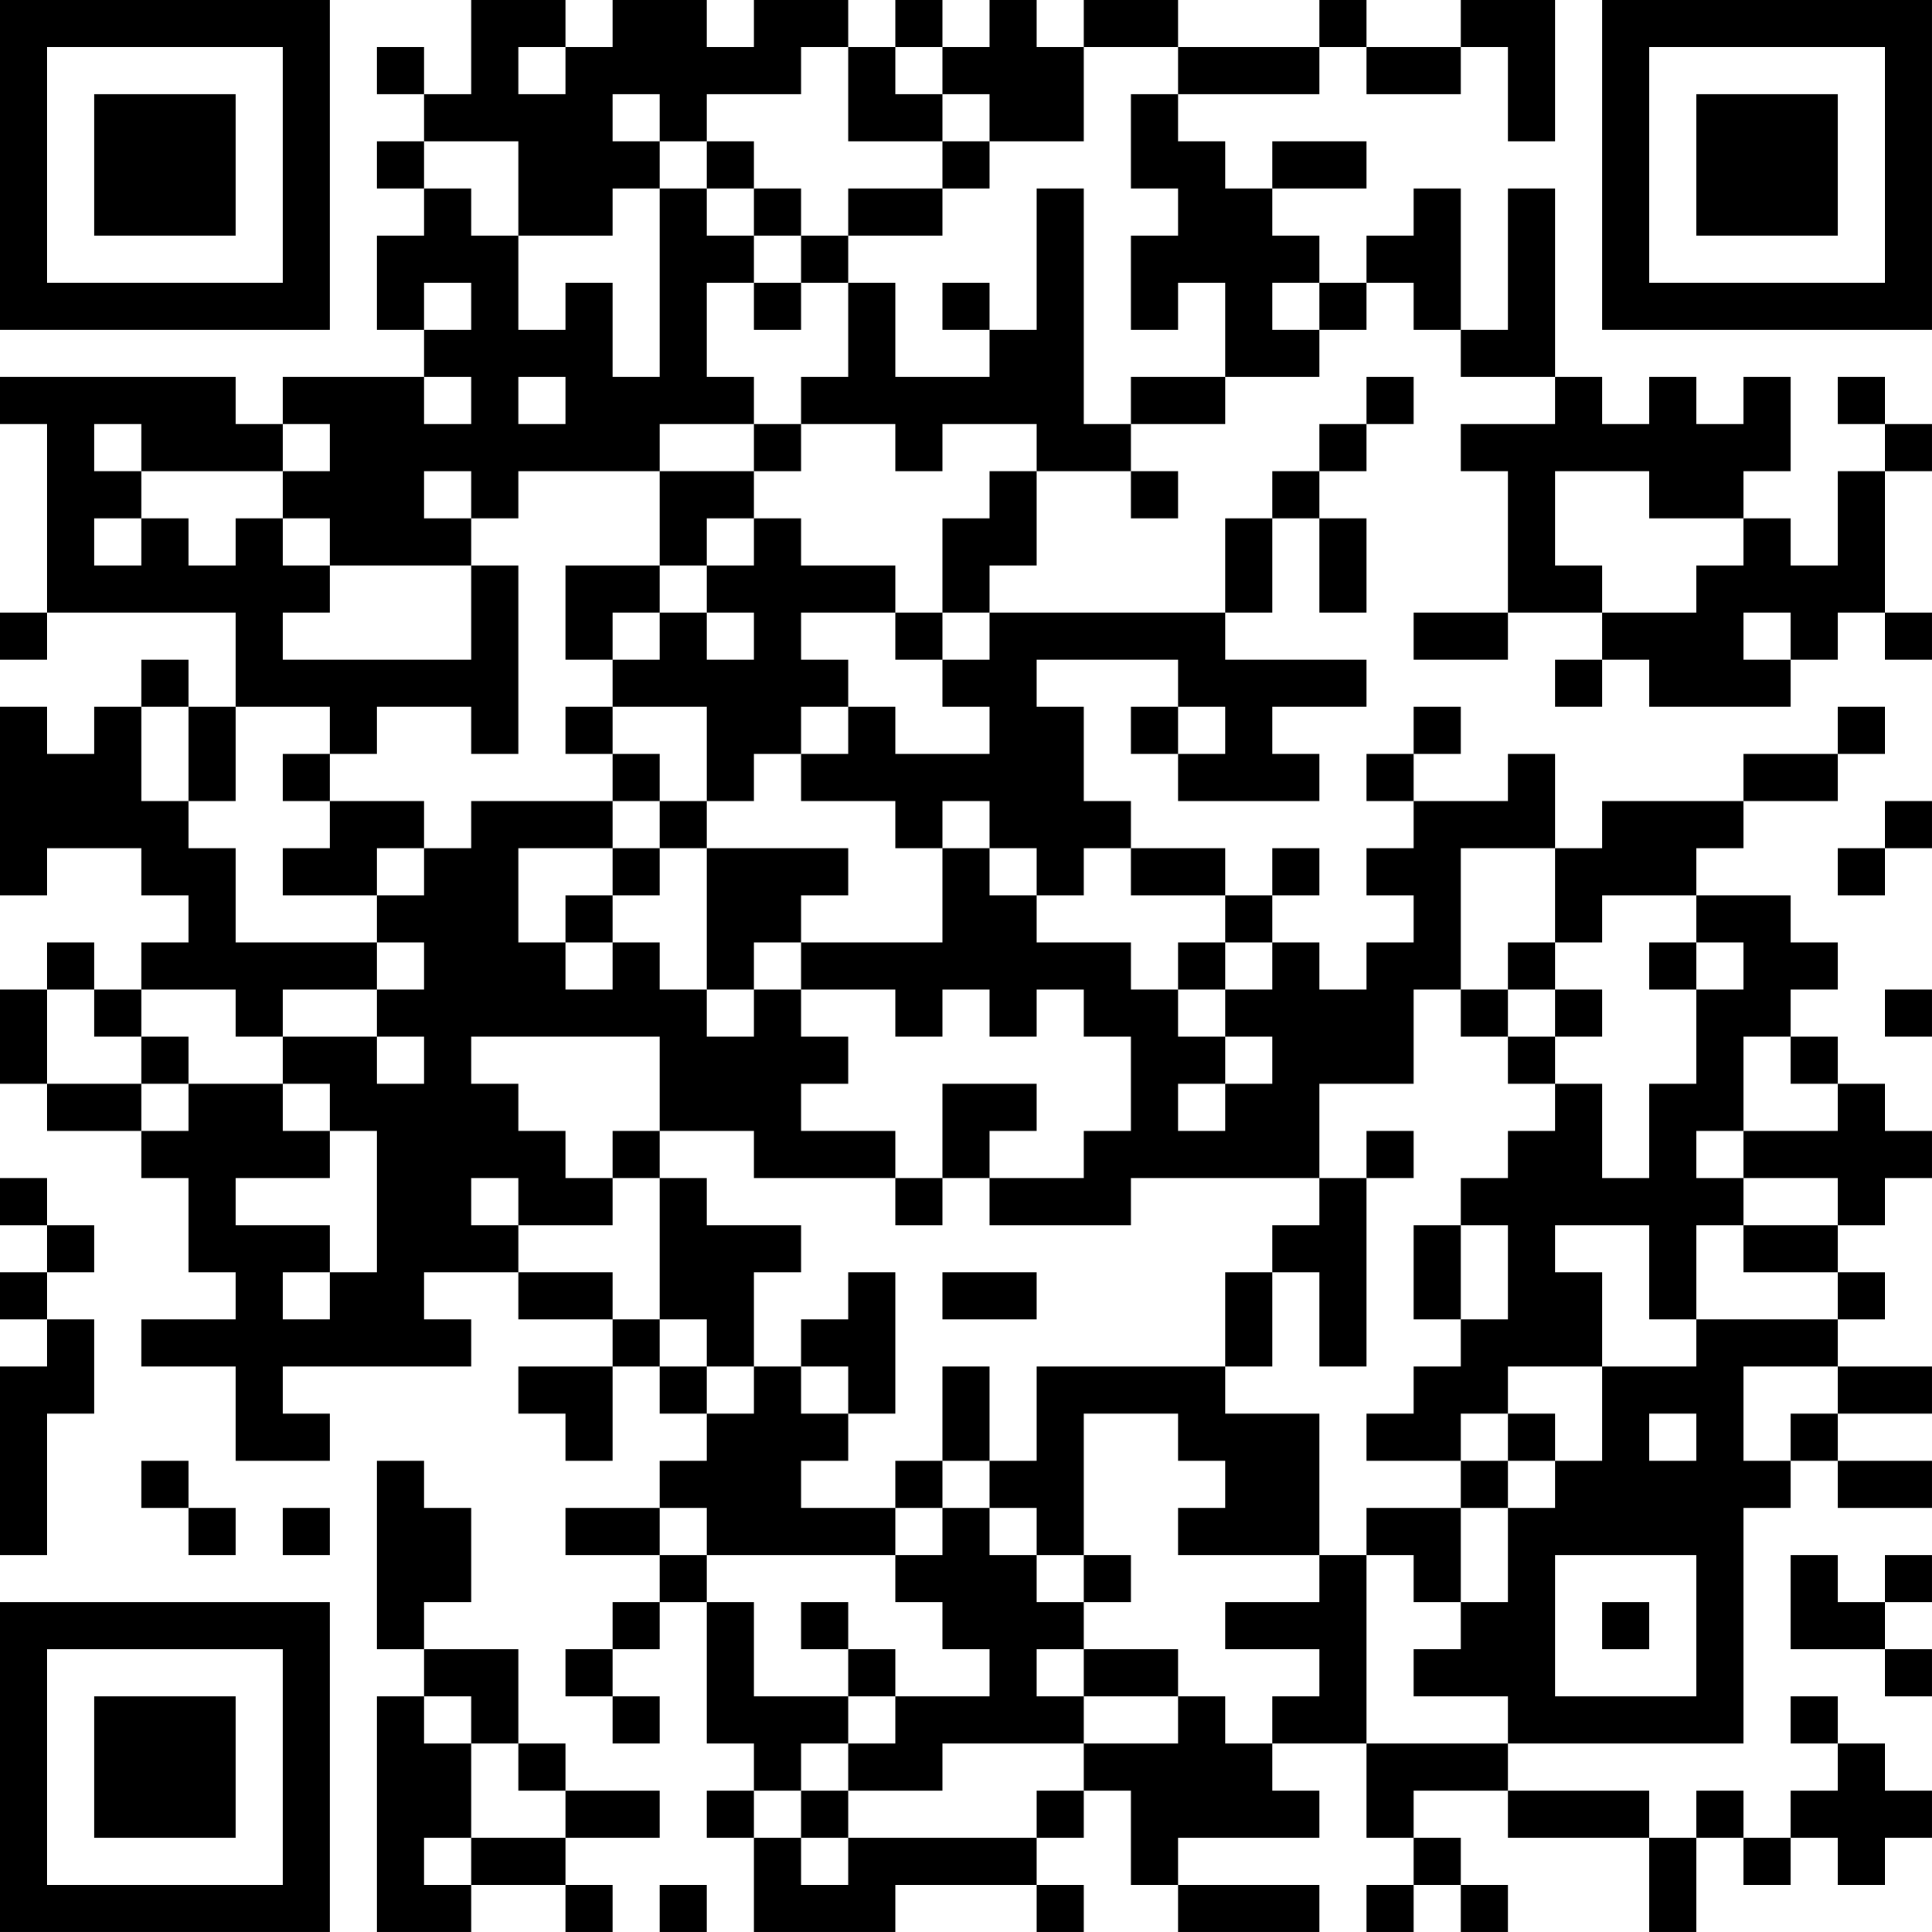 <?xml version="1.0" encoding="UTF-8"?>
<svg xmlns="http://www.w3.org/2000/svg" version="1.1" width="300" height="300" viewBox="0 0 300 300"><rect x="0" y="0" width="300" height="300" fill="#ffffff"/><g transform="scale(7.317)"><g transform="translate(0,0)"><path fill-rule="evenodd" d="M10 0L10 2L9 2L9 1L8 1L8 2L9 2L9 3L8 3L8 4L9 4L9 5L8 5L8 7L9 7L9 8L6 8L6 9L5 9L5 8L0 8L0 9L1 9L1 13L0 13L0 14L1 14L1 13L5 13L5 15L4 15L4 14L3 14L3 15L2 15L2 16L1 16L1 15L0 15L0 19L1 19L1 18L3 18L3 19L4 19L4 20L3 20L3 21L2 21L2 20L1 20L1 21L0 21L0 23L1 23L1 24L3 24L3 25L4 25L4 27L5 27L5 28L3 28L3 29L5 29L5 31L7 31L7 30L6 30L6 29L10 29L10 28L9 28L9 27L11 27L11 28L13 28L13 29L11 29L11 30L12 30L12 31L13 31L13 29L14 29L14 30L15 30L15 31L14 31L14 32L12 32L12 33L14 33L14 34L13 34L13 35L12 35L12 36L13 36L13 37L14 37L14 36L13 36L13 35L14 35L14 34L15 34L15 37L16 37L16 38L15 38L15 39L16 39L16 41L19 41L19 40L22 40L22 41L23 41L23 40L22 40L22 39L23 39L23 38L24 38L24 40L25 40L25 41L28 41L28 40L25 40L25 39L28 39L28 38L27 38L27 37L29 37L29 39L30 39L30 40L29 40L29 41L30 41L30 40L31 40L31 41L32 41L32 40L31 40L31 39L30 39L30 38L32 38L32 39L35 39L35 41L36 41L36 39L37 39L37 40L38 40L38 39L39 39L39 40L40 40L40 39L41 39L41 38L40 38L40 37L39 37L39 36L38 36L38 37L39 37L39 38L38 38L38 39L37 39L37 38L36 38L36 39L35 39L35 38L32 38L32 37L37 37L37 32L38 32L38 31L39 31L39 32L41 32L41 31L39 31L39 30L41 30L41 29L39 29L39 28L40 28L40 27L39 27L39 26L40 26L40 25L41 25L41 24L40 24L40 23L39 23L39 22L38 22L38 21L39 21L39 20L38 20L38 19L36 19L36 18L37 18L37 17L39 17L39 16L40 16L40 15L39 15L39 16L37 16L37 17L34 17L34 18L33 18L33 16L32 16L32 17L30 17L30 16L31 16L31 15L30 15L30 16L29 16L29 17L30 17L30 18L29 18L29 19L30 19L30 20L29 20L29 21L28 21L28 20L27 20L27 19L28 19L28 18L27 18L27 19L26 19L26 18L24 18L24 17L23 17L23 15L22 15L22 14L25 14L25 15L24 15L24 16L25 16L25 17L28 17L28 16L27 16L27 15L29 15L29 14L26 14L26 13L27 13L27 11L28 11L28 13L29 13L29 11L28 11L28 10L29 10L29 9L30 9L30 8L29 8L29 9L28 9L28 10L27 10L27 11L26 11L26 13L21 13L21 12L22 12L22 10L24 10L24 11L25 11L25 10L24 10L24 9L26 9L26 8L28 8L28 7L29 7L29 6L30 6L30 7L31 7L31 8L33 8L33 9L31 9L31 10L32 10L32 13L30 13L30 14L32 14L32 13L34 13L34 14L33 14L33 15L34 15L34 14L35 14L35 15L38 15L38 14L39 14L39 13L40 13L40 14L41 14L41 13L40 13L40 10L41 10L41 9L40 9L40 8L39 8L39 9L40 9L40 10L39 10L39 12L38 12L38 11L37 11L37 10L38 10L38 8L37 8L37 9L36 9L36 8L35 8L35 9L34 9L34 8L33 8L33 4L32 4L32 7L31 7L31 4L30 4L30 5L29 5L29 6L28 6L28 5L27 5L27 4L29 4L29 3L27 3L27 4L26 4L26 3L25 3L25 2L28 2L28 1L29 1L29 2L31 2L31 1L32 1L32 3L33 3L33 0L31 0L31 1L29 1L29 0L28 0L28 1L25 1L25 0L23 0L23 1L22 1L22 0L21 0L21 1L20 1L20 0L19 0L19 1L18 1L18 0L16 0L16 1L15 1L15 0L13 0L13 1L12 1L12 0ZM11 1L11 2L12 2L12 1ZM17 1L17 2L15 2L15 3L14 3L14 2L13 2L13 3L14 3L14 4L13 4L13 5L11 5L11 3L9 3L9 4L10 4L10 5L11 5L11 7L12 7L12 6L13 6L13 8L14 8L14 4L15 4L15 5L16 5L16 6L15 6L15 8L16 8L16 9L14 9L14 10L11 10L11 11L10 11L10 10L9 10L9 11L10 11L10 12L7 12L7 11L6 11L6 10L7 10L7 9L6 9L6 10L3 10L3 9L2 9L2 10L3 10L3 11L2 11L2 12L3 12L3 11L4 11L4 12L5 12L5 11L6 11L6 12L7 12L7 13L6 13L6 14L10 14L10 12L11 12L11 16L10 16L10 15L8 15L8 16L7 16L7 15L5 15L5 17L4 17L4 15L3 15L3 17L4 17L4 18L5 18L5 20L8 20L8 21L6 21L6 22L5 22L5 21L3 21L3 22L2 22L2 21L1 21L1 23L3 23L3 24L4 24L4 23L6 23L6 24L7 24L7 25L5 25L5 26L7 26L7 27L6 27L6 28L7 28L7 27L8 27L8 24L7 24L7 23L6 23L6 22L8 22L8 23L9 23L9 22L8 22L8 21L9 21L9 20L8 20L8 19L9 19L9 18L10 18L10 17L13 17L13 18L11 18L11 20L12 20L12 21L13 21L13 20L14 20L14 21L15 21L15 22L16 22L16 21L17 21L17 22L18 22L18 23L17 23L17 24L19 24L19 25L16 25L16 24L14 24L14 22L10 22L10 23L11 23L11 24L12 24L12 25L13 25L13 26L11 26L11 25L10 25L10 26L11 26L11 27L13 27L13 28L14 28L14 29L15 29L15 30L16 30L16 29L17 29L17 30L18 30L18 31L17 31L17 32L19 32L19 33L15 33L15 32L14 32L14 33L15 33L15 34L16 34L16 36L18 36L18 37L17 37L17 38L16 38L16 39L17 39L17 40L18 40L18 39L22 39L22 38L23 38L23 37L25 37L25 36L26 36L26 37L27 37L27 36L28 36L28 35L26 35L26 34L28 34L28 33L29 33L29 37L32 37L32 36L30 36L30 35L31 35L31 34L32 34L32 32L33 32L33 31L34 31L34 29L36 29L36 28L39 28L39 27L37 27L37 26L39 26L39 25L37 25L37 24L39 24L39 23L38 23L38 22L37 22L37 24L36 24L36 25L37 25L37 26L36 26L36 28L35 28L35 26L33 26L33 27L34 27L34 29L32 29L32 30L31 30L31 31L29 31L29 30L30 30L30 29L31 29L31 28L32 28L32 26L31 26L31 25L32 25L32 24L33 24L33 23L34 23L34 25L35 25L35 23L36 23L36 21L37 21L37 20L36 20L36 19L34 19L34 20L33 20L33 18L31 18L31 21L30 21L30 23L28 23L28 25L24 25L24 26L21 26L21 25L23 25L23 24L24 24L24 22L23 22L23 21L22 21L22 22L21 22L21 21L20 21L20 22L19 22L19 21L17 21L17 20L20 20L20 18L21 18L21 19L22 19L22 20L24 20L24 21L25 21L25 22L26 22L26 23L25 23L25 24L26 24L26 23L27 23L27 22L26 22L26 21L27 21L27 20L26 20L26 19L24 19L24 18L23 18L23 19L22 19L22 18L21 18L21 17L20 17L20 18L19 18L19 17L17 17L17 16L18 16L18 15L19 15L19 16L21 16L21 15L20 15L20 14L21 14L21 13L20 13L20 11L21 11L21 10L22 10L22 9L20 9L20 10L19 10L19 9L17 9L17 8L18 8L18 6L19 6L19 8L21 8L21 7L22 7L22 4L23 4L23 9L24 9L24 8L26 8L26 6L25 6L25 7L24 7L24 5L25 5L25 4L24 4L24 2L25 2L25 1L23 1L23 3L21 3L21 2L20 2L20 1L19 1L19 2L20 2L20 3L18 3L18 1ZM15 3L15 4L16 4L16 5L17 5L17 6L16 6L16 7L17 7L17 6L18 6L18 5L20 5L20 4L21 4L21 3L20 3L20 4L18 4L18 5L17 5L17 4L16 4L16 3ZM9 6L9 7L10 7L10 6ZM20 6L20 7L21 7L21 6ZM27 6L27 7L28 7L28 6ZM9 8L9 9L10 9L10 8ZM11 8L11 9L12 9L12 8ZM16 9L16 10L14 10L14 12L12 12L12 14L13 14L13 15L12 15L12 16L13 16L13 17L14 17L14 18L13 18L13 19L12 19L12 20L13 20L13 19L14 19L14 18L15 18L15 21L16 21L16 20L17 20L17 19L18 19L18 18L15 18L15 17L16 17L16 16L17 16L17 15L18 15L18 14L17 14L17 13L19 13L19 14L20 14L20 13L19 13L19 12L17 12L17 11L16 11L16 10L17 10L17 9ZM33 10L33 12L34 12L34 13L36 13L36 12L37 12L37 11L35 11L35 10ZM15 11L15 12L14 12L14 13L13 13L13 14L14 14L14 13L15 13L15 14L16 14L16 13L15 13L15 12L16 12L16 11ZM37 13L37 14L38 14L38 13ZM13 15L13 16L14 16L14 17L15 17L15 15ZM25 15L25 16L26 16L26 15ZM6 16L6 17L7 17L7 18L6 18L6 19L8 19L8 18L9 18L9 17L7 17L7 16ZM40 17L40 18L39 18L39 19L40 19L40 18L41 18L41 17ZM25 20L25 21L26 21L26 20ZM32 20L32 21L31 21L31 22L32 22L32 23L33 23L33 22L34 22L34 21L33 21L33 20ZM35 20L35 21L36 21L36 20ZM32 21L32 22L33 22L33 21ZM40 21L40 22L41 22L41 21ZM3 22L3 23L4 23L4 22ZM20 23L20 25L19 25L19 26L20 26L20 25L21 25L21 24L22 24L22 23ZM13 24L13 25L14 25L14 28L15 28L15 29L16 29L16 27L17 27L17 26L15 26L15 25L14 25L14 24ZM29 24L29 25L28 25L28 26L27 26L27 27L26 27L26 29L22 29L22 31L21 31L21 29L20 29L20 31L19 31L19 32L20 32L20 33L19 33L19 34L20 34L20 35L21 35L21 36L19 36L19 35L18 35L18 34L17 34L17 35L18 35L18 36L19 36L19 37L18 37L18 38L17 38L17 39L18 39L18 38L20 38L20 37L23 37L23 36L25 36L25 35L23 35L23 34L24 34L24 33L23 33L23 30L25 30L25 31L26 31L26 32L25 32L25 33L28 33L28 30L26 30L26 29L27 29L27 27L28 27L28 29L29 29L29 25L30 25L30 24ZM0 25L0 26L1 26L1 27L0 27L0 28L1 28L1 29L0 29L0 33L1 33L1 30L2 30L2 28L1 28L1 27L2 27L2 26L1 26L1 25ZM30 26L30 28L31 28L31 26ZM18 27L18 28L17 28L17 29L18 29L18 30L19 30L19 27ZM20 27L20 28L22 28L22 27ZM37 29L37 31L38 31L38 30L39 30L39 29ZM32 30L32 31L31 31L31 32L29 32L29 33L30 33L30 34L31 34L31 32L32 32L32 31L33 31L33 30ZM35 30L35 31L36 31L36 30ZM3 31L3 32L4 32L4 33L5 33L5 32L4 32L4 31ZM8 31L8 35L9 35L9 36L8 36L8 41L10 41L10 40L12 40L12 41L13 41L13 40L12 40L12 39L14 39L14 38L12 38L12 37L11 37L11 35L9 35L9 34L10 34L10 32L9 32L9 31ZM20 31L20 32L21 32L21 33L22 33L22 34L23 34L23 33L22 33L22 32L21 32L21 31ZM6 32L6 33L7 33L7 32ZM33 33L33 36L36 36L36 33ZM38 33L38 35L40 35L40 36L41 36L41 35L40 35L40 34L41 34L41 33L40 33L40 34L39 34L39 33ZM34 34L34 35L35 35L35 34ZM22 35L22 36L23 36L23 35ZM9 36L9 37L10 37L10 39L9 39L9 40L10 40L10 39L12 39L12 38L11 38L11 37L10 37L10 36ZM14 40L14 41L15 41L15 40ZM0 0L0 7L7 7L7 0ZM1 1L1 6L6 6L6 1ZM2 2L2 5L5 5L5 2ZM34 0L34 7L41 7L41 0ZM35 1L35 6L40 6L40 1ZM36 2L36 5L39 5L39 2ZM0 34L0 41L7 41L7 34ZM1 35L1 40L6 40L6 35ZM2 36L2 39L5 39L5 36Z" fill="#000000"/></g></g></svg>
